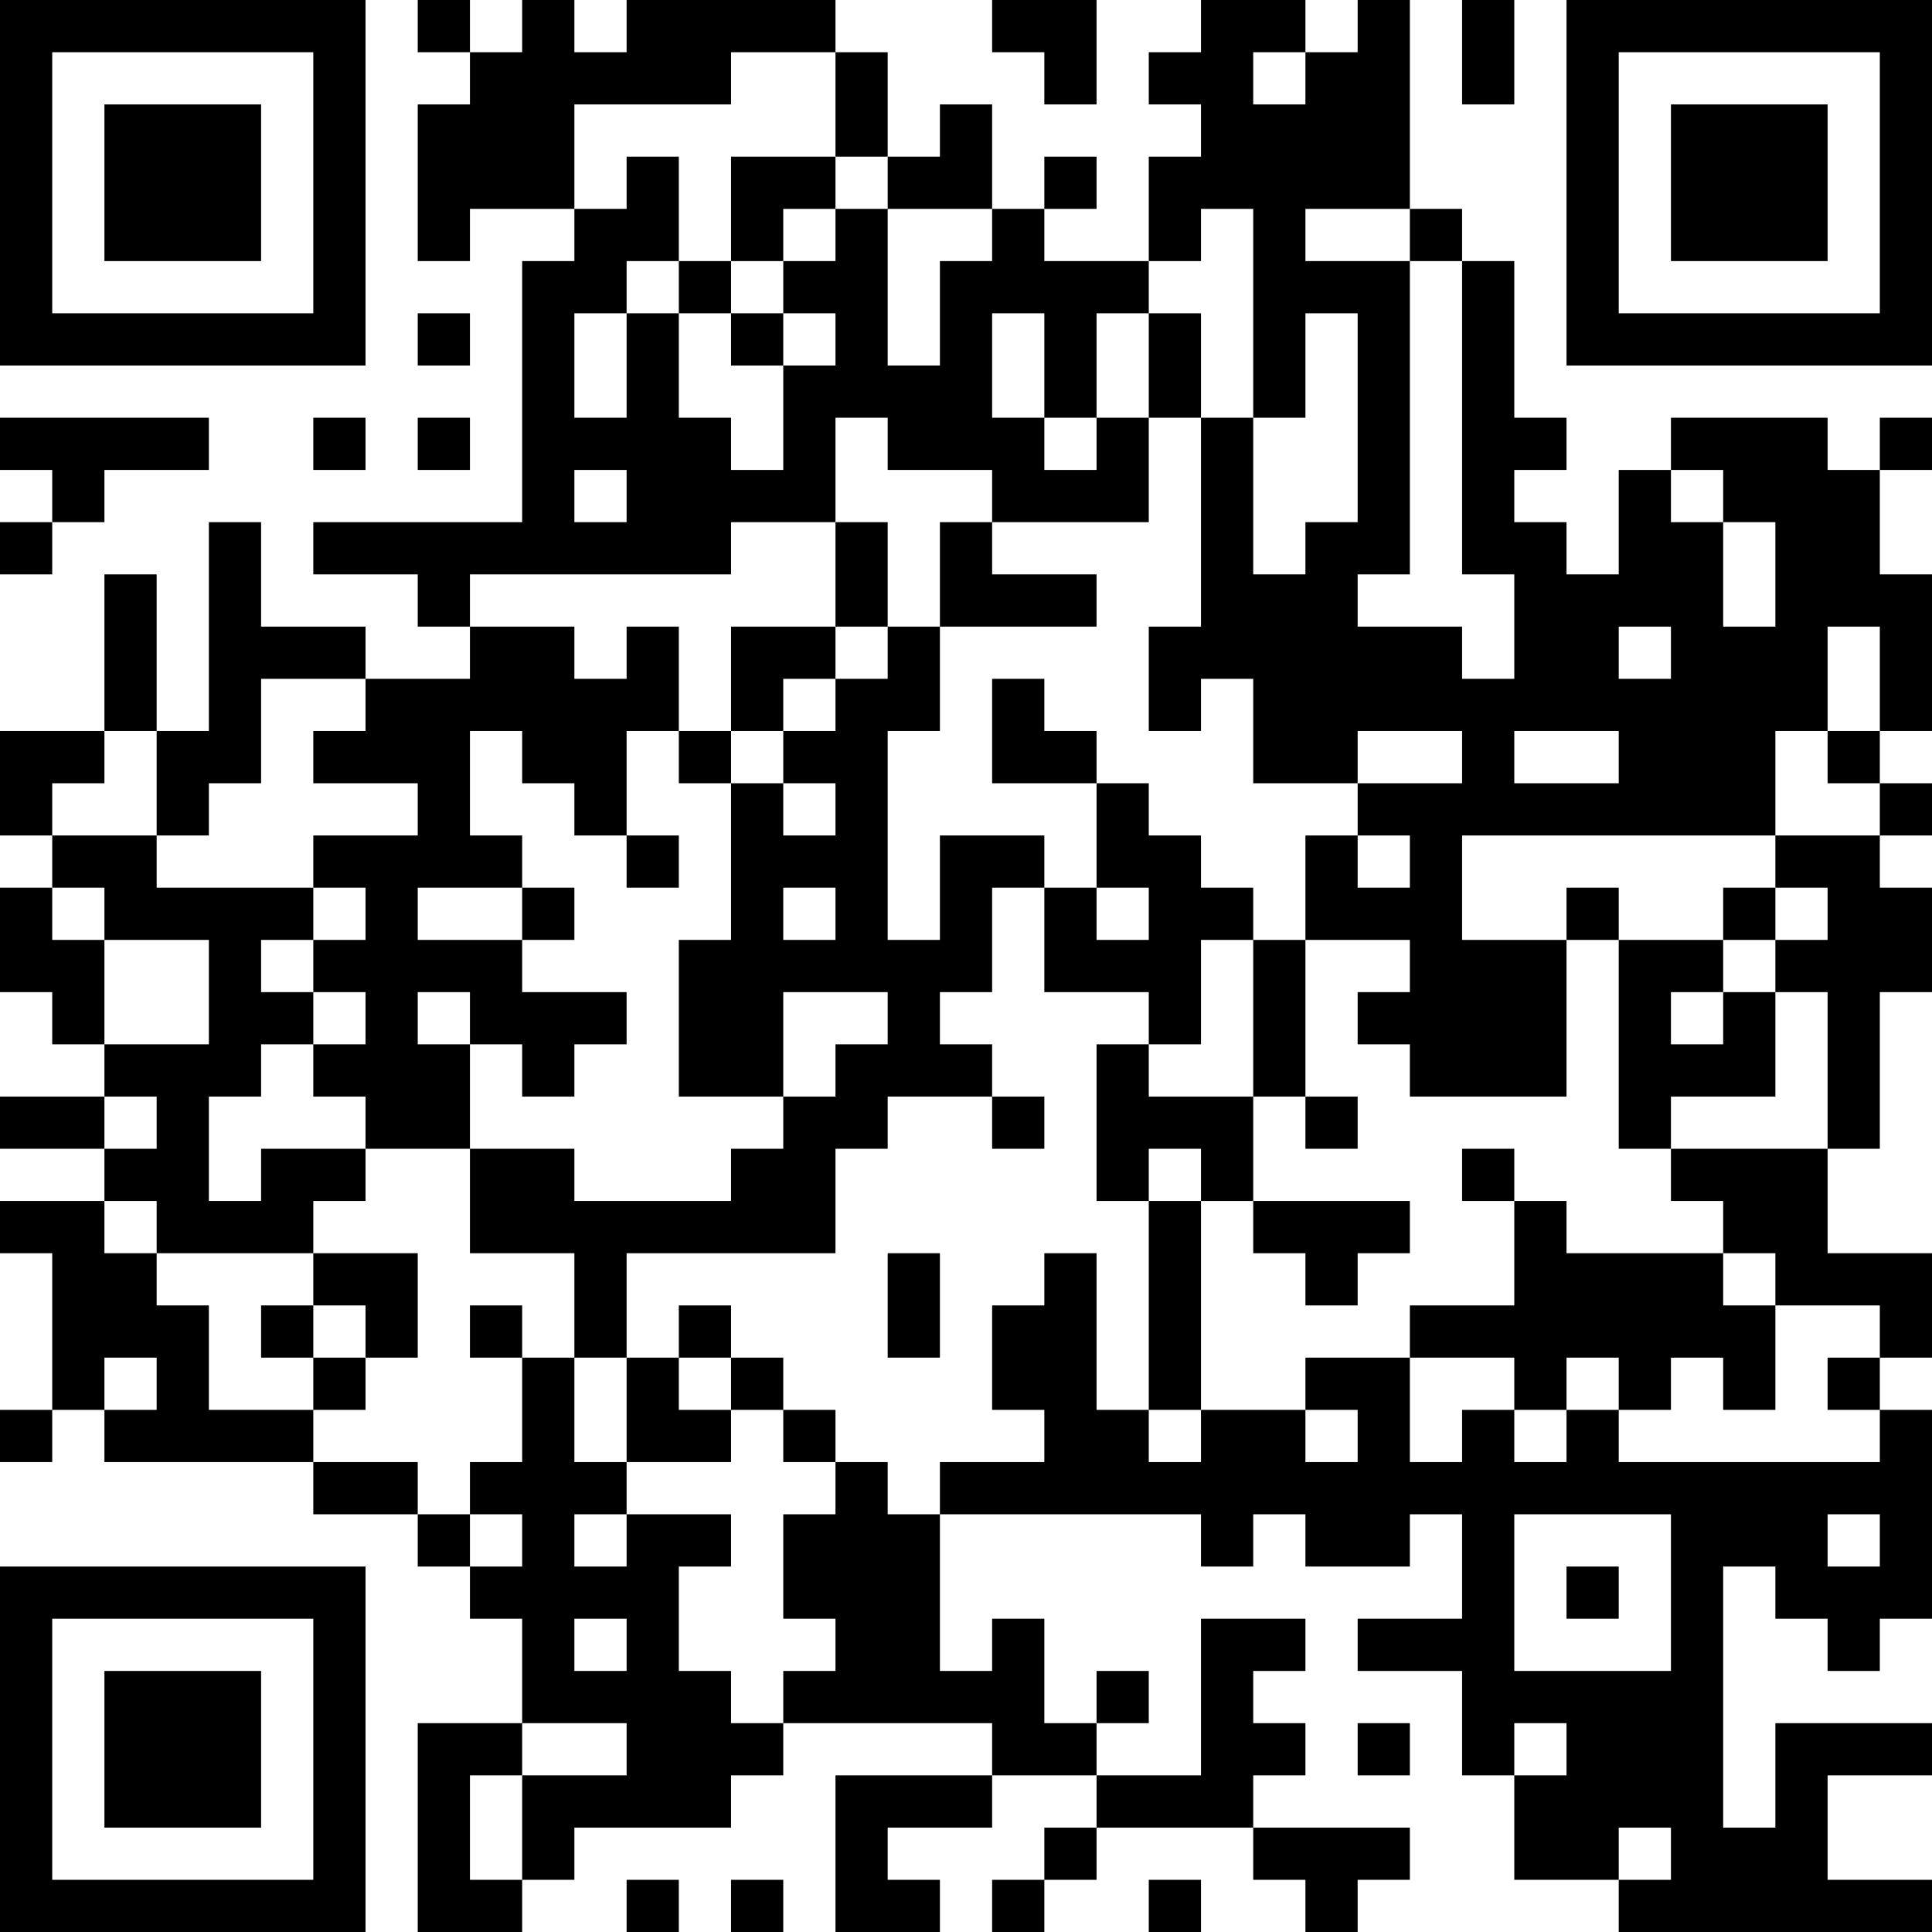 <?xml version="1.0" encoding="UTF-8"?>
<svg xmlns="http://www.w3.org/2000/svg" version="1.1" width="400" height="400" viewBox="0 0 400 400"><rect x="0" y="0" width="400" height="400" fill="#ffffff"/><g transform="scale(10.811)"><g transform="translate(0,0)"><path fill-rule="evenodd" d="M8 0L8 1L9 1L9 2L8 2L8 5L9 5L9 4L11 4L11 5L10 5L10 10L6 10L6 11L8 11L8 12L9 12L9 13L7 13L7 12L5 12L5 10L4 10L4 14L3 14L3 11L2 11L2 14L0 14L0 16L1 16L1 17L0 17L0 19L1 19L1 20L2 20L2 21L0 21L0 22L2 22L2 23L0 23L0 24L1 24L1 27L0 27L0 28L1 28L1 27L2 27L2 28L6 28L6 29L8 29L8 30L9 30L9 31L10 31L10 33L8 33L8 37L10 37L10 36L11 36L11 35L14 35L14 34L15 34L15 33L19 33L19 34L16 34L16 37L18 37L18 36L17 36L17 35L19 35L19 34L21 34L21 35L20 35L20 36L19 36L19 37L20 37L20 36L21 36L21 35L24 35L24 36L25 36L25 37L26 37L26 36L27 36L27 35L24 35L24 34L25 34L25 33L24 33L24 32L25 32L25 31L23 31L23 34L21 34L21 33L22 33L22 32L21 32L21 33L20 33L20 31L19 31L19 32L18 32L18 29L23 29L23 30L24 30L24 29L25 29L25 30L27 30L27 29L28 29L28 31L26 31L26 32L28 32L28 34L29 34L29 36L31 36L31 37L37 37L37 36L35 36L35 34L37 34L37 33L34 33L34 35L33 35L33 30L34 30L34 31L35 31L35 32L36 32L36 31L37 31L37 27L36 27L36 26L37 26L37 24L35 24L35 22L36 22L36 19L37 19L37 17L36 17L36 16L37 16L37 15L36 15L36 14L37 14L37 11L36 11L36 9L37 9L37 8L36 8L36 9L35 9L35 8L32 8L32 9L31 9L31 11L30 11L30 10L29 10L29 9L30 9L30 8L29 8L29 5L28 5L28 4L27 4L27 0L26 0L26 1L25 1L25 0L23 0L23 1L22 1L22 2L23 2L23 3L22 3L22 5L20 5L20 4L21 4L21 3L20 3L20 4L19 4L19 2L18 2L18 3L17 3L17 1L16 1L16 0L12 0L12 1L11 1L11 0L10 0L10 1L9 1L9 0ZM19 0L19 1L20 1L20 2L21 2L21 0ZM28 0L28 2L29 2L29 0ZM14 1L14 2L11 2L11 4L12 4L12 3L13 3L13 5L12 5L12 6L11 6L11 8L12 8L12 6L13 6L13 8L14 8L14 9L15 9L15 7L16 7L16 6L15 6L15 5L16 5L16 4L17 4L17 7L18 7L18 5L19 5L19 4L17 4L17 3L16 3L16 1ZM24 1L24 2L25 2L25 1ZM14 3L14 5L13 5L13 6L14 6L14 7L15 7L15 6L14 6L14 5L15 5L15 4L16 4L16 3ZM23 4L23 5L22 5L22 6L21 6L21 8L20 8L20 6L19 6L19 8L20 8L20 9L21 9L21 8L22 8L22 10L19 10L19 9L17 9L17 8L16 8L16 10L14 10L14 11L9 11L9 12L11 12L11 13L12 13L12 12L13 12L13 14L12 14L12 16L11 16L11 15L10 15L10 14L9 14L9 16L10 16L10 17L8 17L8 18L10 18L10 19L12 19L12 20L11 20L11 21L10 21L10 20L9 20L9 19L8 19L8 20L9 20L9 22L7 22L7 21L6 21L6 20L7 20L7 19L6 19L6 18L7 18L7 17L6 17L6 16L8 16L8 15L6 15L6 14L7 14L7 13L5 13L5 15L4 15L4 16L3 16L3 14L2 14L2 15L1 15L1 16L3 16L3 17L6 17L6 18L5 18L5 19L6 19L6 20L5 20L5 21L4 21L4 23L5 23L5 22L7 22L7 23L6 23L6 24L3 24L3 23L2 23L2 24L3 24L3 25L4 25L4 27L6 27L6 28L8 28L8 29L9 29L9 30L10 30L10 29L9 29L9 28L10 28L10 26L11 26L11 28L12 28L12 29L11 29L11 30L12 30L12 29L14 29L14 30L13 30L13 32L14 32L14 33L15 33L15 32L16 32L16 31L15 31L15 29L16 29L16 28L17 28L17 29L18 29L18 28L20 28L20 27L19 27L19 25L20 25L20 24L21 24L21 27L22 27L22 28L23 28L23 27L25 27L25 28L26 28L26 27L25 27L25 26L27 26L27 28L28 28L28 27L29 27L29 28L30 28L30 27L31 27L31 28L36 28L36 27L35 27L35 26L36 26L36 25L34 25L34 24L33 24L33 23L32 23L32 22L35 22L35 19L34 19L34 18L35 18L35 17L34 17L34 16L36 16L36 15L35 15L35 14L36 14L36 12L35 12L35 14L34 14L34 16L28 16L28 18L30 18L30 21L27 21L27 20L26 20L26 19L27 19L27 18L25 18L25 16L26 16L26 17L27 17L27 16L26 16L26 15L28 15L28 14L26 14L26 15L24 15L24 13L23 13L23 14L22 14L22 12L23 12L23 8L24 8L24 11L25 11L25 10L26 10L26 6L25 6L25 8L24 8L24 4ZM25 4L25 5L27 5L27 11L26 11L26 12L28 12L28 13L29 13L29 11L28 11L28 5L27 5L27 4ZM8 6L8 7L9 7L9 6ZM22 6L22 8L23 8L23 6ZM0 8L0 9L1 9L1 10L0 10L0 11L1 11L1 10L2 10L2 9L4 9L4 8ZM6 8L6 9L7 9L7 8ZM8 8L8 9L9 9L9 8ZM11 9L11 10L12 10L12 9ZM32 9L32 10L33 10L33 12L34 12L34 10L33 10L33 9ZM16 10L16 12L14 12L14 14L13 14L13 15L14 15L14 18L13 18L13 21L15 21L15 22L14 22L14 23L11 23L11 22L9 22L9 24L11 24L11 26L12 26L12 28L14 28L14 27L15 27L15 28L16 28L16 27L15 27L15 26L14 26L14 25L13 25L13 26L12 26L12 24L16 24L16 22L17 22L17 21L19 21L19 22L20 22L20 21L19 21L19 20L18 20L18 19L19 19L19 17L20 17L20 19L22 19L22 20L21 20L21 23L22 23L22 27L23 27L23 23L24 23L24 24L25 24L25 25L26 25L26 24L27 24L27 23L24 23L24 21L25 21L25 22L26 22L26 21L25 21L25 18L24 18L24 17L23 17L23 16L22 16L22 15L21 15L21 14L20 14L20 13L19 13L19 15L21 15L21 17L20 17L20 16L18 16L18 18L17 18L17 14L18 14L18 12L21 12L21 11L19 11L19 10L18 10L18 12L17 12L17 10ZM16 12L16 13L15 13L15 14L14 14L14 15L15 15L15 16L16 16L16 15L15 15L15 14L16 14L16 13L17 13L17 12ZM31 12L31 13L32 13L32 12ZM29 14L29 15L31 15L31 14ZM12 16L12 17L13 17L13 16ZM1 17L1 18L2 18L2 20L4 20L4 18L2 18L2 17ZM10 17L10 18L11 18L11 17ZM15 17L15 18L16 18L16 17ZM21 17L21 18L22 18L22 17ZM30 17L30 18L31 18L31 22L32 22L32 21L34 21L34 19L33 19L33 18L34 18L34 17L33 17L33 18L31 18L31 17ZM23 18L23 20L22 20L22 21L24 21L24 18ZM15 19L15 21L16 21L16 20L17 20L17 19ZM32 19L32 20L33 20L33 19ZM2 21L2 22L3 22L3 21ZM22 22L22 23L23 23L23 22ZM28 22L28 23L29 23L29 25L27 25L27 26L29 26L29 27L30 27L30 26L31 26L31 27L32 27L32 26L33 26L33 27L34 27L34 25L33 25L33 24L30 24L30 23L29 23L29 22ZM6 24L6 25L5 25L5 26L6 26L6 27L7 27L7 26L8 26L8 24ZM17 24L17 26L18 26L18 24ZM6 25L6 26L7 26L7 25ZM9 25L9 26L10 26L10 25ZM2 26L2 27L3 27L3 26ZM13 26L13 27L14 27L14 26ZM29 29L29 32L32 32L32 29ZM35 29L35 30L36 30L36 29ZM30 30L30 31L31 31L31 30ZM11 31L11 32L12 32L12 31ZM10 33L10 34L9 34L9 36L10 36L10 34L12 34L12 33ZM26 33L26 34L27 34L27 33ZM29 33L29 34L30 34L30 33ZM31 35L31 36L32 36L32 35ZM12 36L12 37L13 37L13 36ZM14 36L14 37L15 37L15 36ZM22 36L22 37L23 37L23 36ZM0 0L0 7L7 7L7 0ZM1 1L1 6L6 6L6 1ZM2 2L2 5L5 5L5 2ZM30 0L30 7L37 7L37 0ZM31 1L31 6L36 6L36 1ZM32 2L32 5L35 5L35 2ZM0 30L0 37L7 37L7 30ZM1 31L1 36L6 36L6 31ZM2 32L2 35L5 35L5 32Z" fill="#000000"/></g></g></svg>
